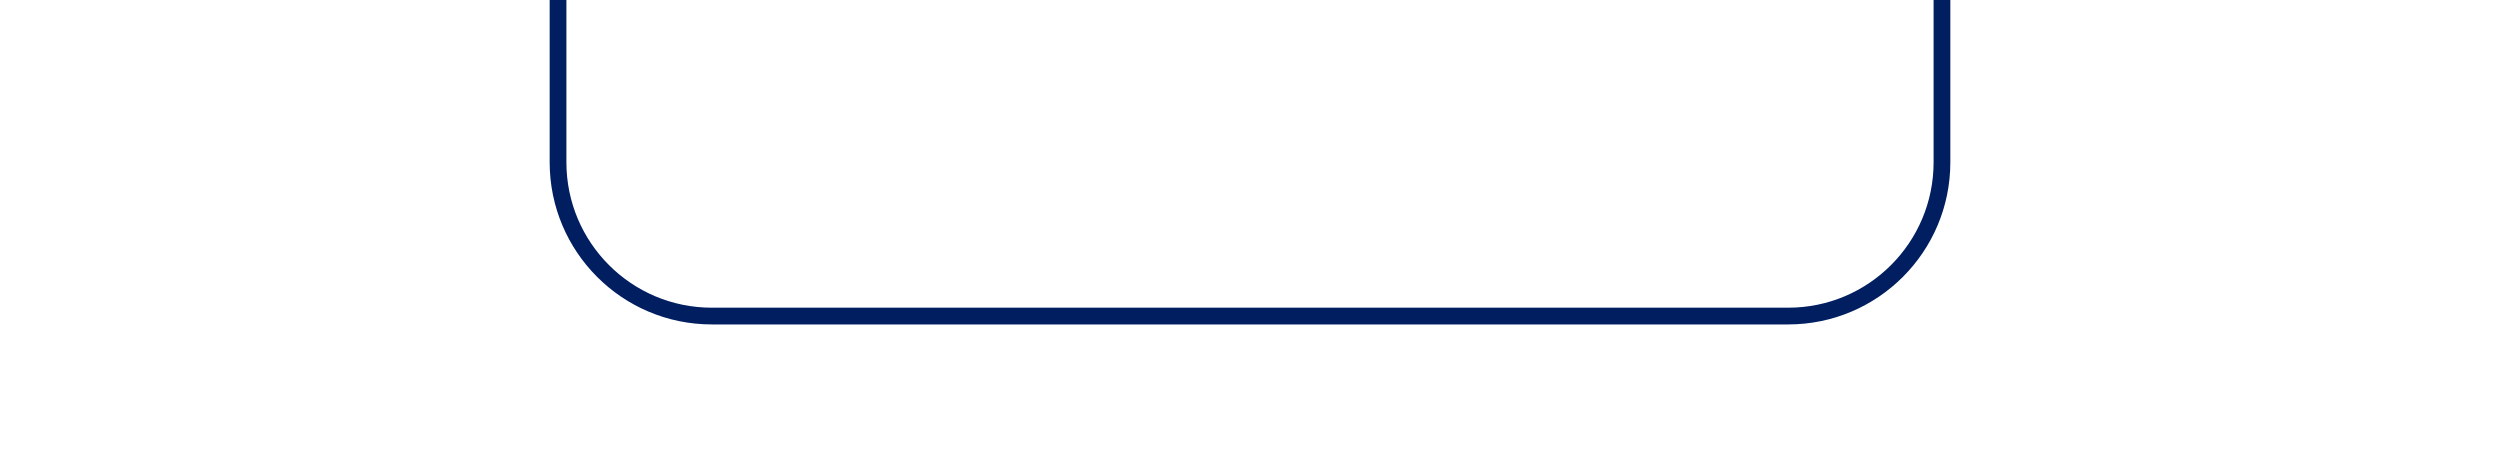 <svg xmlns="http://www.w3.org/2000/svg" width="224" height="42" fill="none"><g clip-path="url(#a)"><path stroke="#001E60" stroke-width="1.5" d="M50-87.414V14.542c0 7.609 6.169 13.777 13.778 13.777h96.444c7.609 0 13.778-6.168 13.778-13.777V-87.414"></path></g><defs><clipPath id="a"><path fill="#fff" d="M0 0h224v42H0z"></path></clipPath></defs></svg>